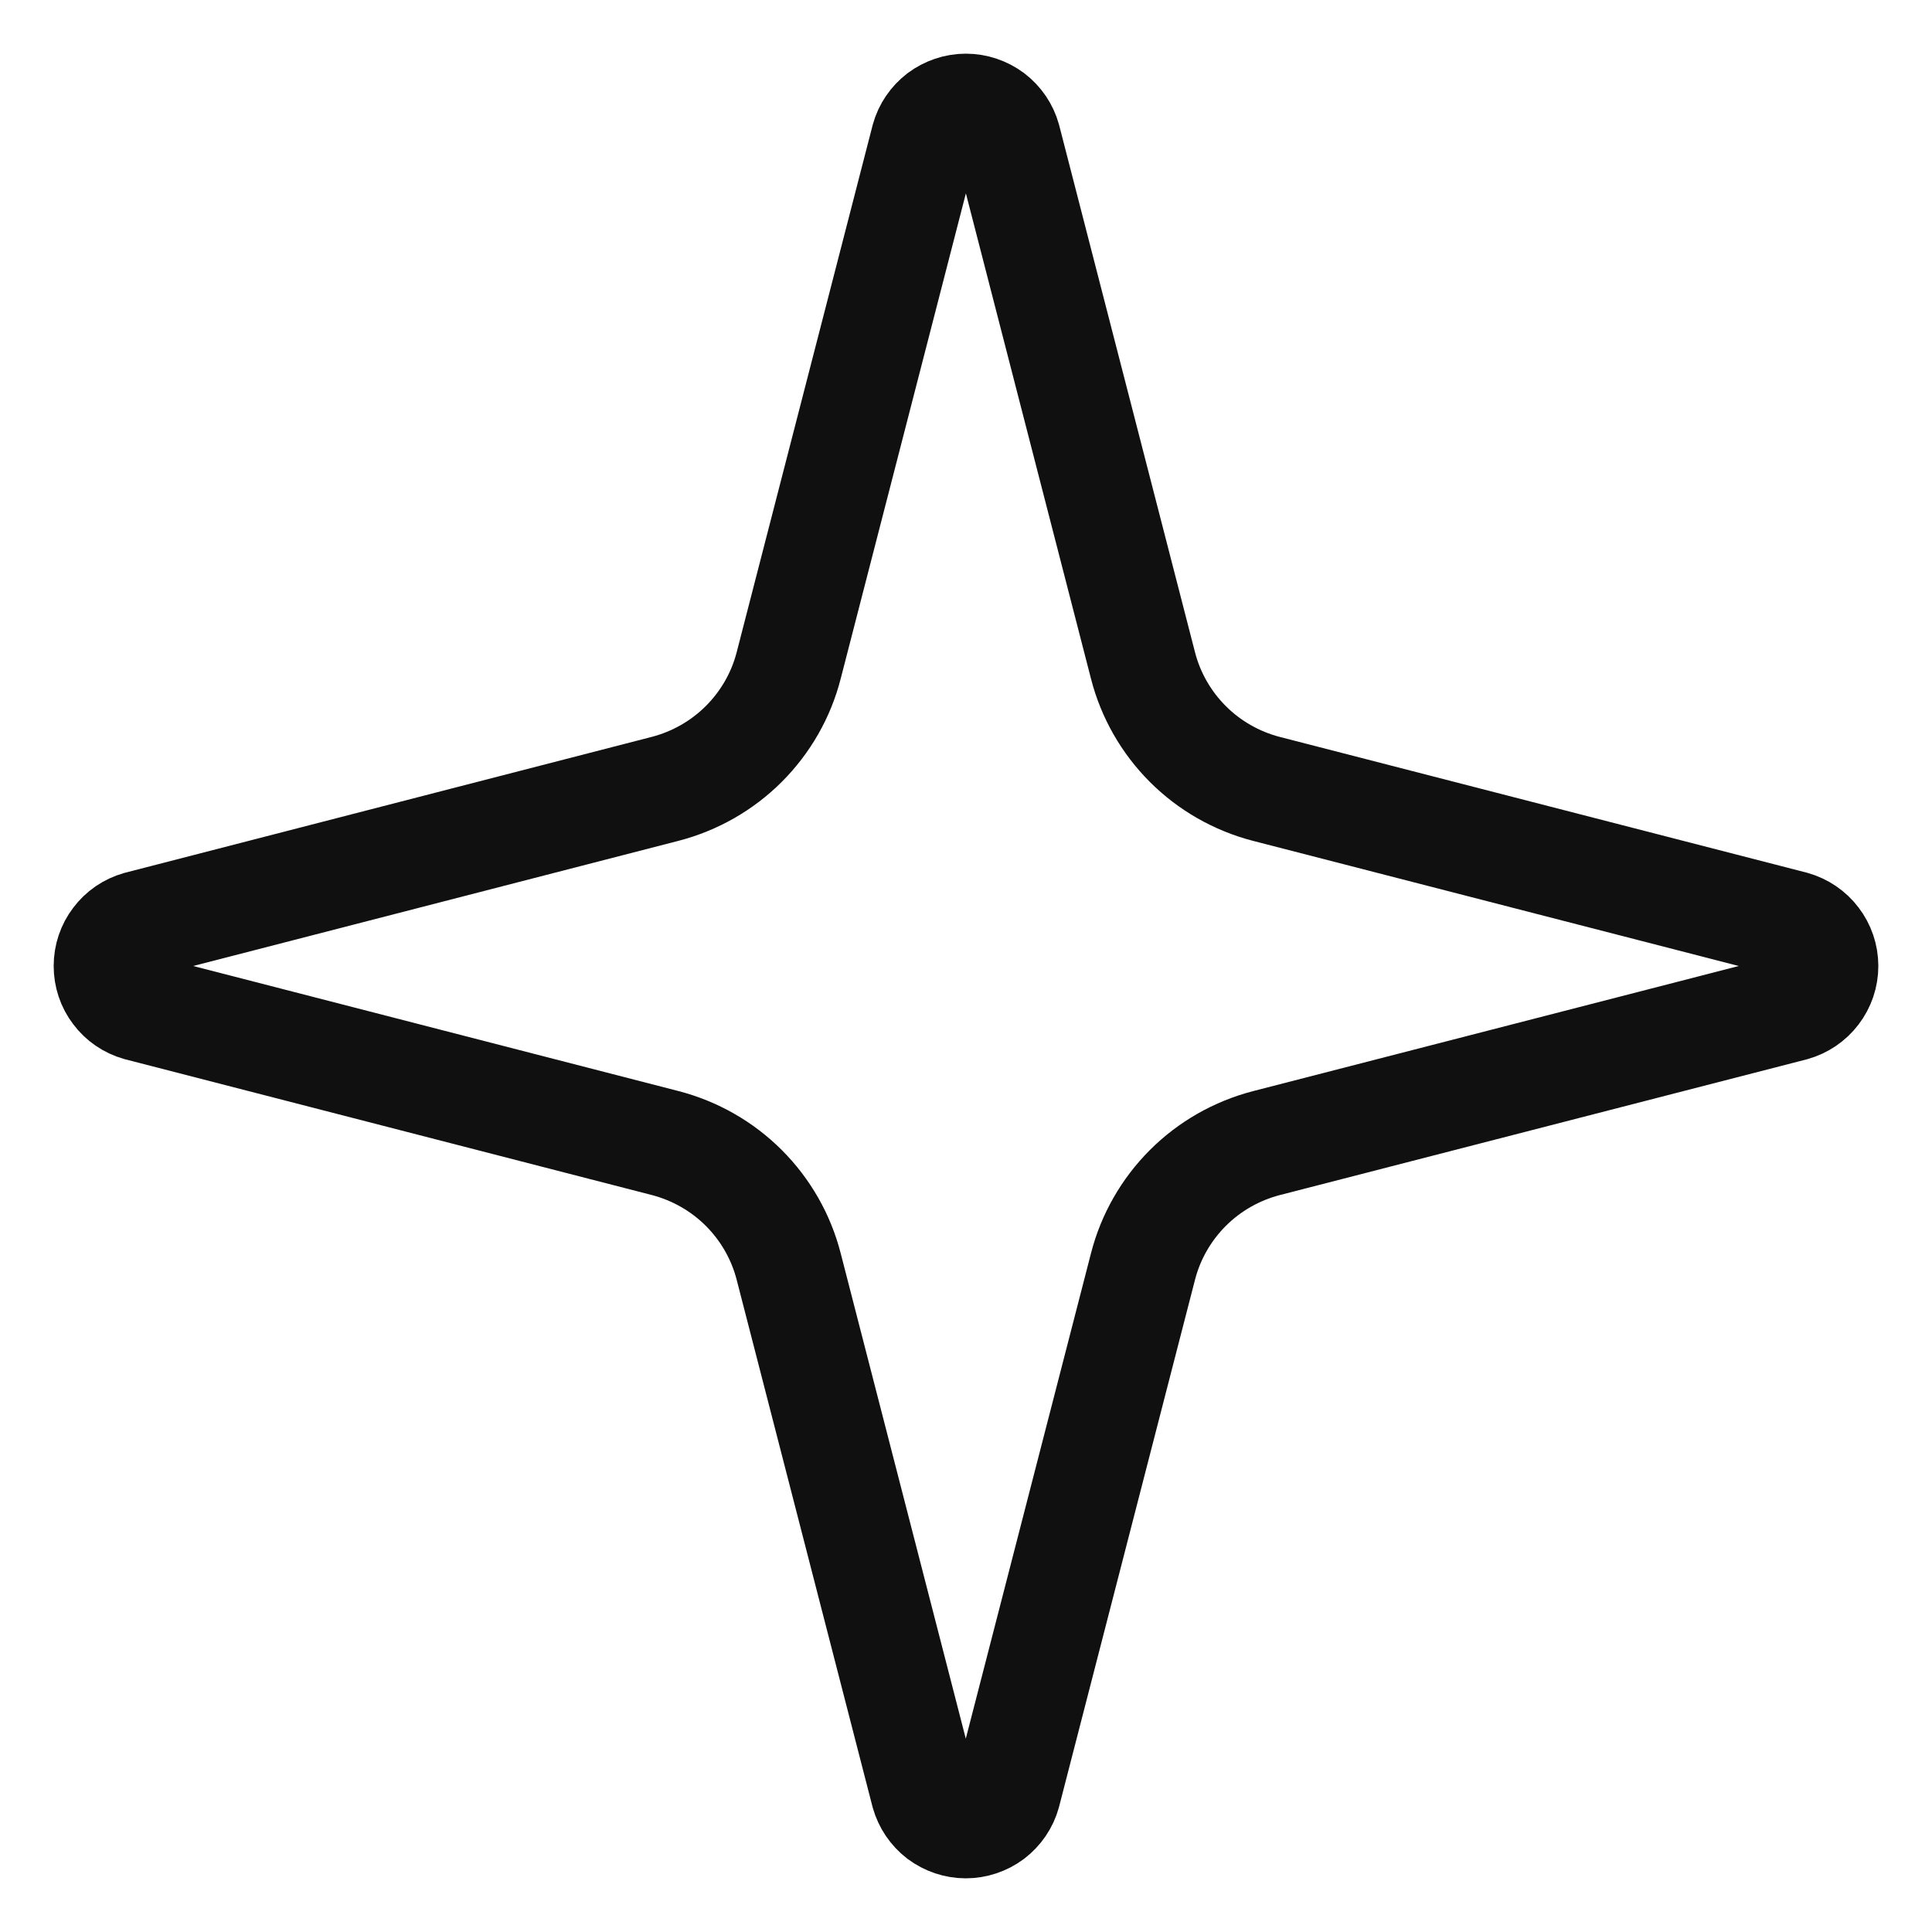 <svg xmlns="http://www.w3.org/2000/svg" fill="none" viewBox="0 0 18 18" height="18" width="18">
<path stroke-linejoin="round" stroke-linecap="round" stroke="#101010" d="M7.348 11.8C7.277 11.523 7.132 11.27 6.93 11.068C6.728 10.866 6.475 10.722 6.199 10.65L1.291 9.385C1.207 9.361 1.133 9.311 1.081 9.241C1.028 9.172 1 9.087 1 9C1 8.913 1.028 8.828 1.081 8.759C1.133 8.689 1.207 8.639 1.291 8.615L6.199 7.349C6.475 7.277 6.728 7.133 6.93 6.931C7.132 6.729 7.277 6.477 7.348 6.2L8.614 1.292C8.637 1.208 8.688 1.134 8.757 1.081C8.827 1.029 8.912 1 8.999 1C9.086 1 9.171 1.029 9.241 1.081C9.31 1.134 9.361 1.208 9.384 1.292L10.649 6.2C10.72 6.477 10.865 6.73 11.067 6.932C11.269 7.134 11.522 7.278 11.799 7.35L16.706 8.614C16.791 8.638 16.865 8.688 16.918 8.758C16.971 8.827 17 8.912 17 9C17 9.088 16.971 9.173 16.918 9.242C16.865 9.312 16.791 9.362 16.706 9.386L11.799 10.65C11.522 10.722 11.269 10.866 11.067 11.068C10.865 11.27 10.72 11.523 10.649 11.8L9.383 16.708C9.36 16.792 9.309 16.866 9.24 16.919C9.17 16.971 9.085 17 8.998 17C8.911 17 8.826 16.971 8.756 16.919C8.687 16.866 8.637 16.792 8.613 16.708L7.348 11.8Z" id="Vector"></path>
</svg>
